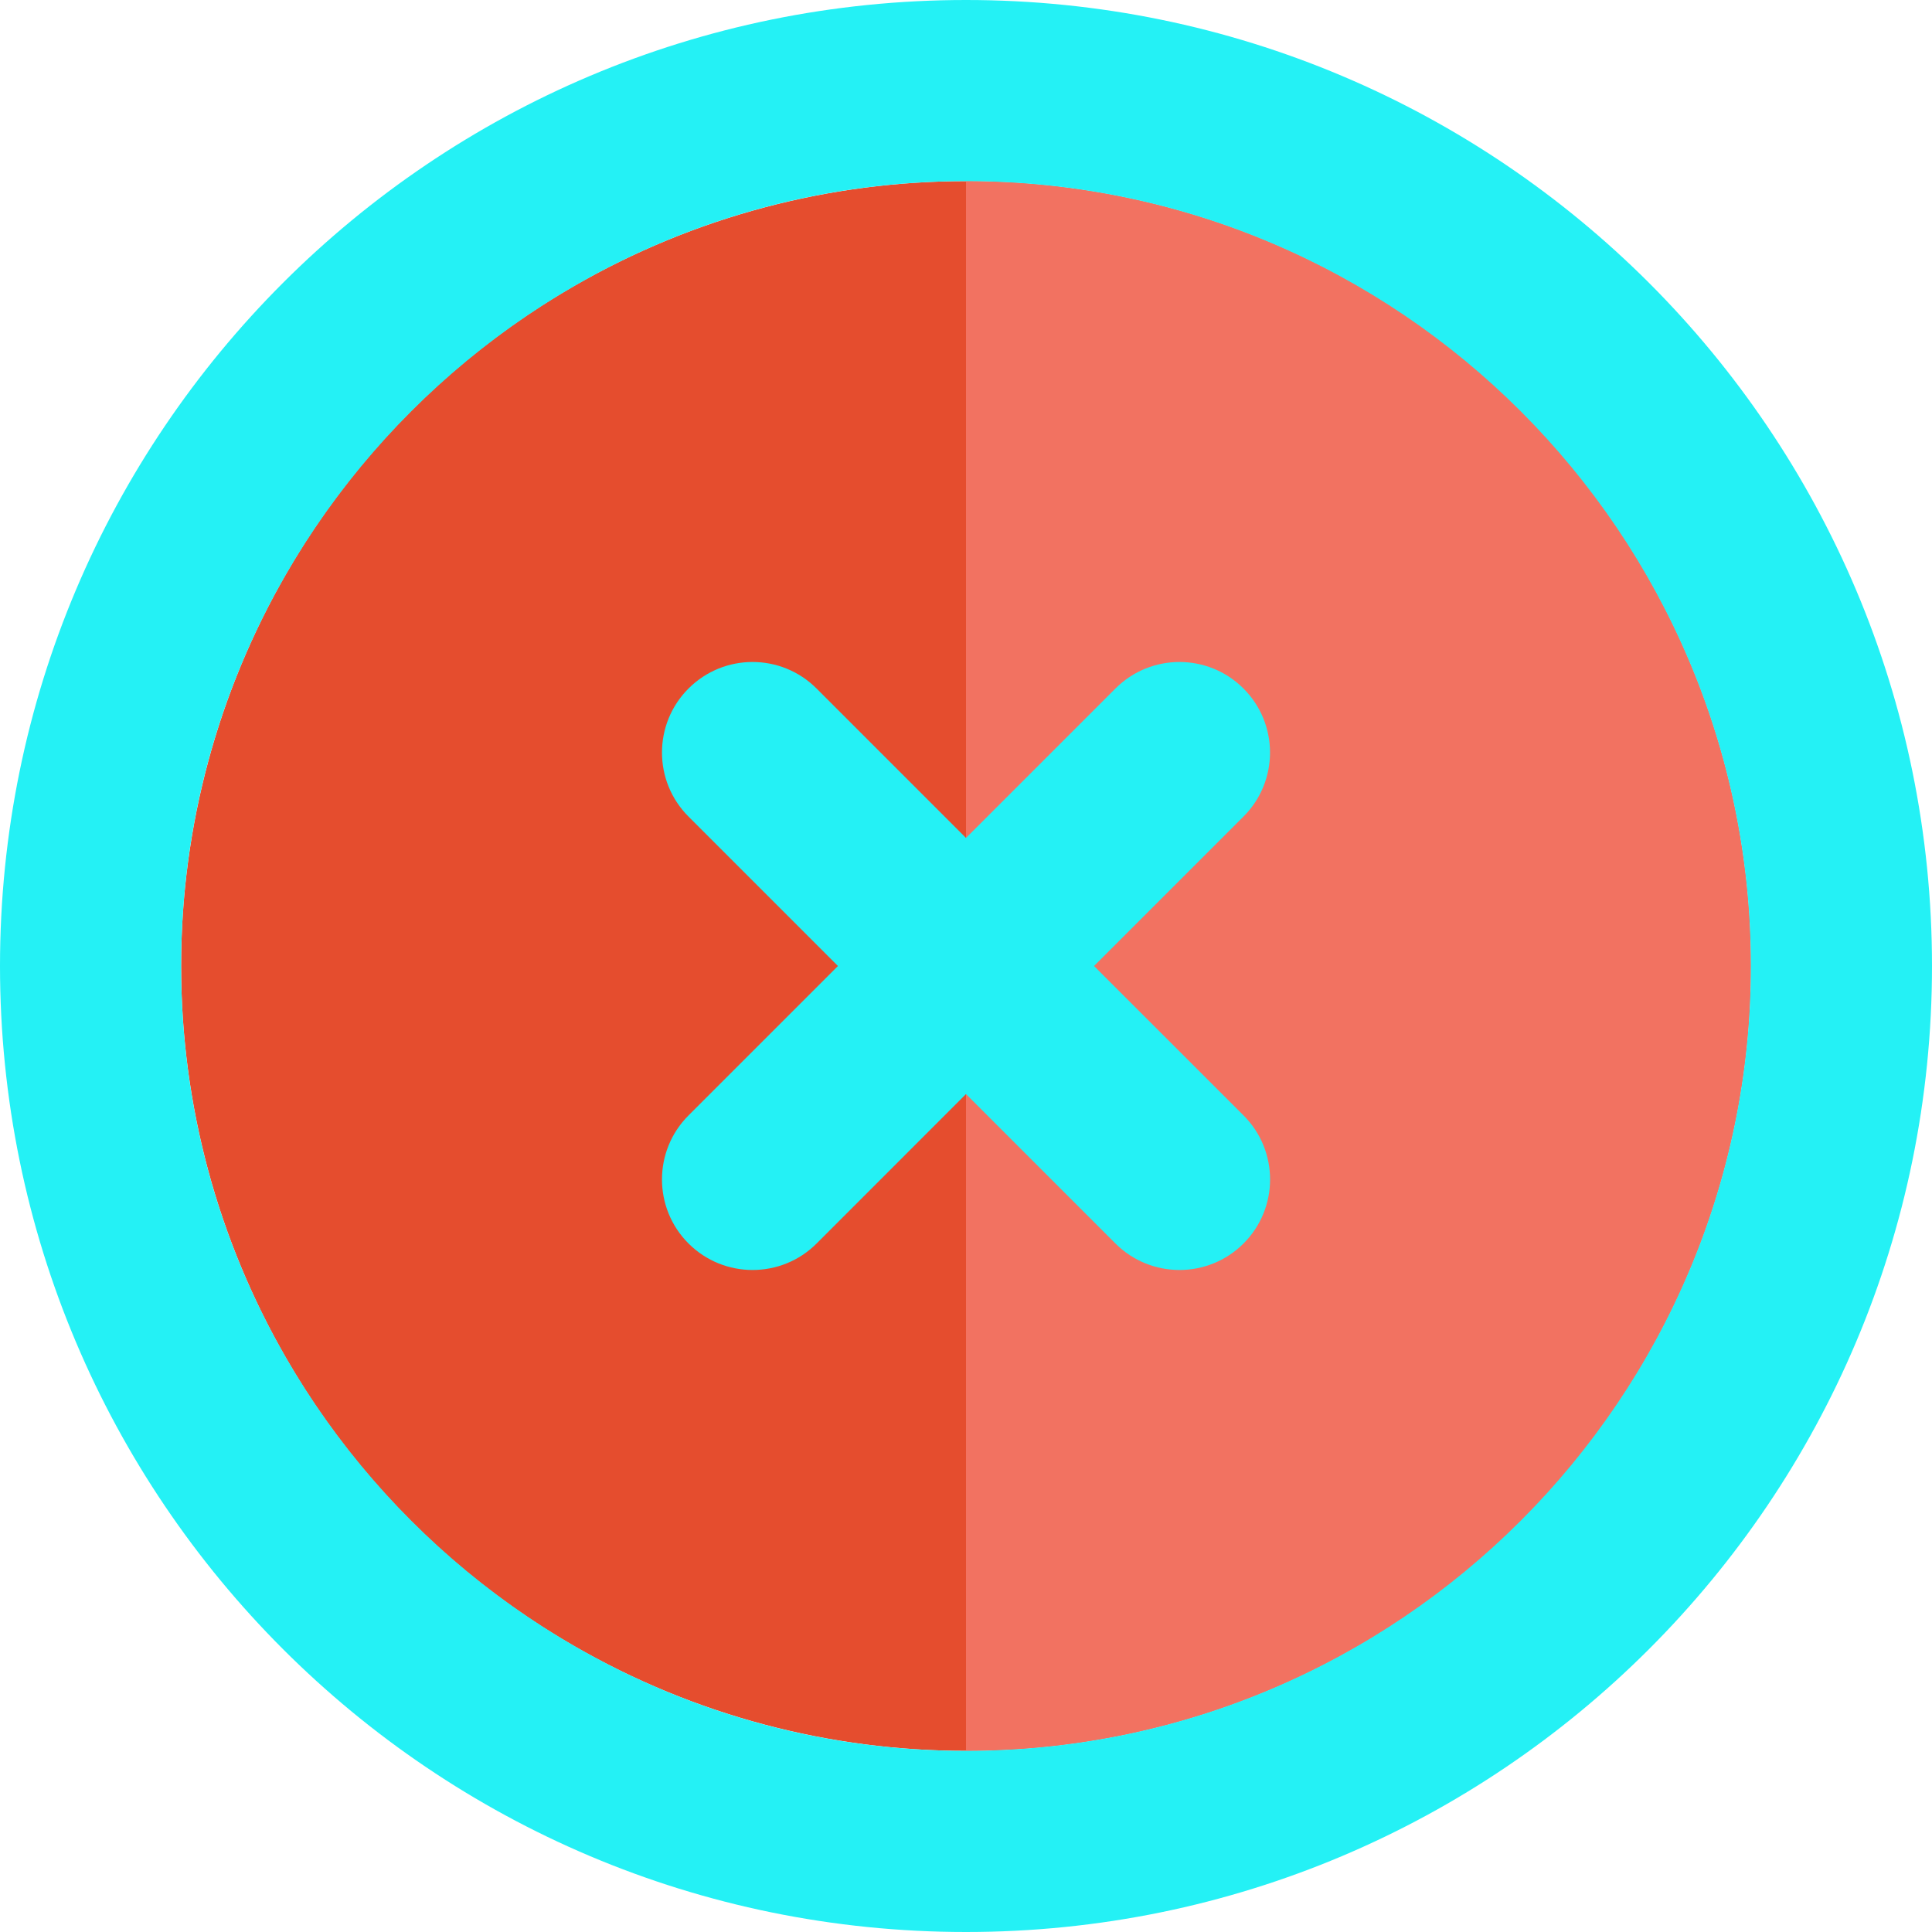 <!DOCTYPE svg PUBLIC "-//W3C//DTD SVG 1.1//EN" "http://www.w3.org/Graphics/SVG/1.1/DTD/svg11.dtd">
<!-- Uploaded to: SVG Repo, www.svgrepo.com, Transformed by: SVG Repo Mixer Tools -->
<svg version="1.1" id="Uploaded to svgrepo.com" xmlns="http://www.w3.org/2000/svg" xmlns:xlink="http://www.w3.org/1999/xlink" width="100px" height="100px" viewBox="0 0 32 32" xml:space="preserve" fill="#000000">
<g id="SVGRepo_bgCarrier" stroke-width="0"/>
<g id="SVGRepo_tracerCarrier" stroke-linecap="round" stroke-linejoin="round"/>
<g id="SVGRepo_iconCarrier"> <style type="text/css"> .pictogram_een{fill:#24f1f5;} .pictogram_drie{fill:#F27261;} .pictogram_vier{fill:#E54D2E;} .st0{fill:#F8AD89;} .st1{fill:#01A59C;} .st2{fill:#0C6667;} .st3{fill:none;} </style> <g> <circle class="pictogram_vier" cx="16" cy="16" r="13"/> <path class="pictogram_drie" d="M16,3v26c7.18,0,13-5.82,13-13C29,8.82,23.18,3,16,3z"/> <path class="pictogram_een" d="M16,3c7.168,0,13,5.832,13,13s-5.832,13-13,13S3,23.168,3,16S8.832,3,16,3 M16,0 C7.163,0,0,7.163,0,16s7.163,16,16,16s16-7.163,16-16S24.837,0,16,0L16,0z M18.121,16l2.475-2.475c0.586-0.585,0.586-1.536,0-2.121 c-0.586-0.586-1.535-0.586-2.121,0L16,13.879l-2.475-2.475c-0.586-0.586-1.535-0.586-2.121,0c-0.586,0.585-0.586,1.536,0,2.121 L13.879,16l-2.475,2.475c-0.586,0.585-0.586,1.536,0,2.121c0.293,0.293,0.677,0.439,1.061,0.439s0.768-0.146,1.061-0.439L16,18.121 l2.475,2.475c0.293,0.293,0.677,0.439,1.061,0.439s0.768-0.146,1.061-0.439c0.586-0.585,0.586-1.536,0-2.121L18.121,16z"/> </g> </g>
</svg>